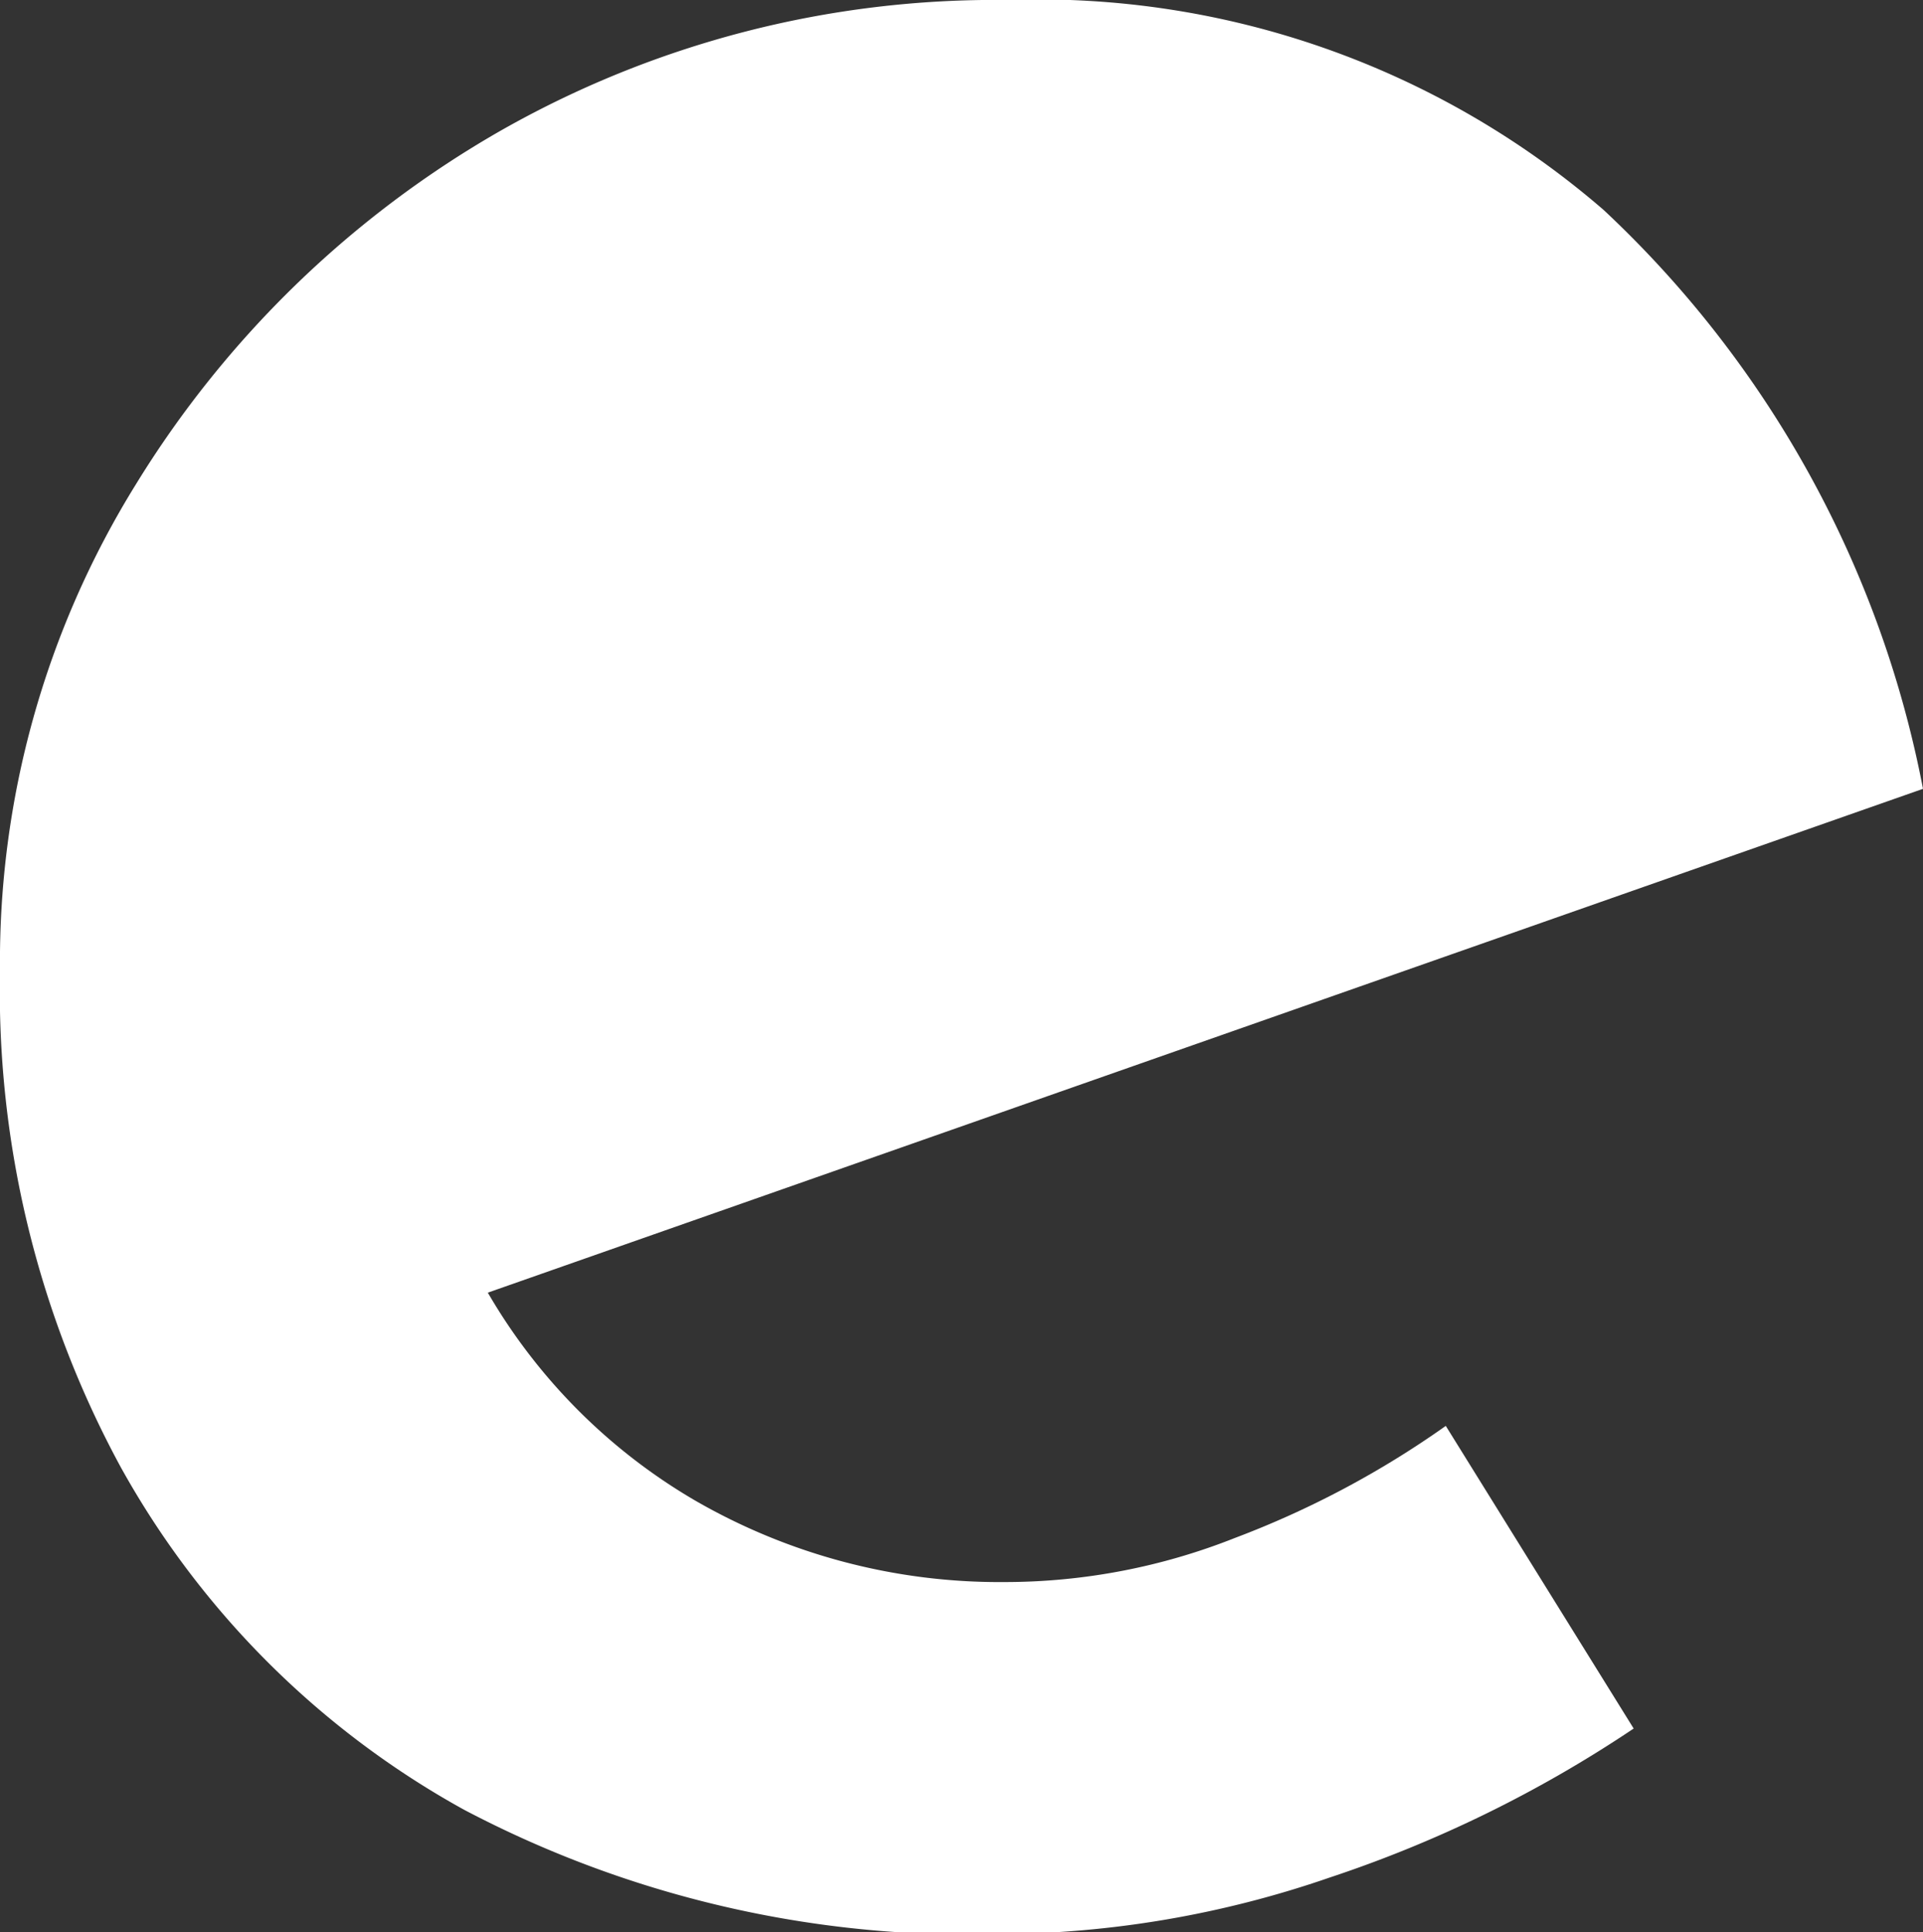 <svg xmlns="http://www.w3.org/2000/svg" viewBox="0 0 21.8 21.9"><rect x="0" y="0" width="21.8" height="21.9" fill="#333333" stroke="none"/><defs><style>.cls-1{fill:#fff;}</style></defs><g id="Layer_2" data-name="Layer 2"><g id="レイヤー_1" data-name="レイヤー 1"><path class="cls-1" d="M14,17.43a7.08,7.08,0,0,1-2.61.5A6.9,6.9,0,0,1,7.87,17a6.51,6.51,0,0,1-2.34-2.35L21.8,8.94a12.1,12.1,0,0,0-3.62-6.56A9.79,9.79,0,0,0,11.42,0,11.34,11.34,0,0,0,5.66,1.49a11.62,11.62,0,0,0-4.12,4A10.26,10.26,0,0,0,0,11a11.31,11.31,0,0,0,1.37,5.63,9.94,9.94,0,0,0,3.89,3.88,12.28,12.28,0,0,0,6.06,1.41,11.64,11.64,0,0,0,3.75-.64,14.2,14.2,0,0,0,3.45-1.69l-2.13-3.43A10.61,10.61,0,0,1,14,17.43Z"/></g></g></svg>
